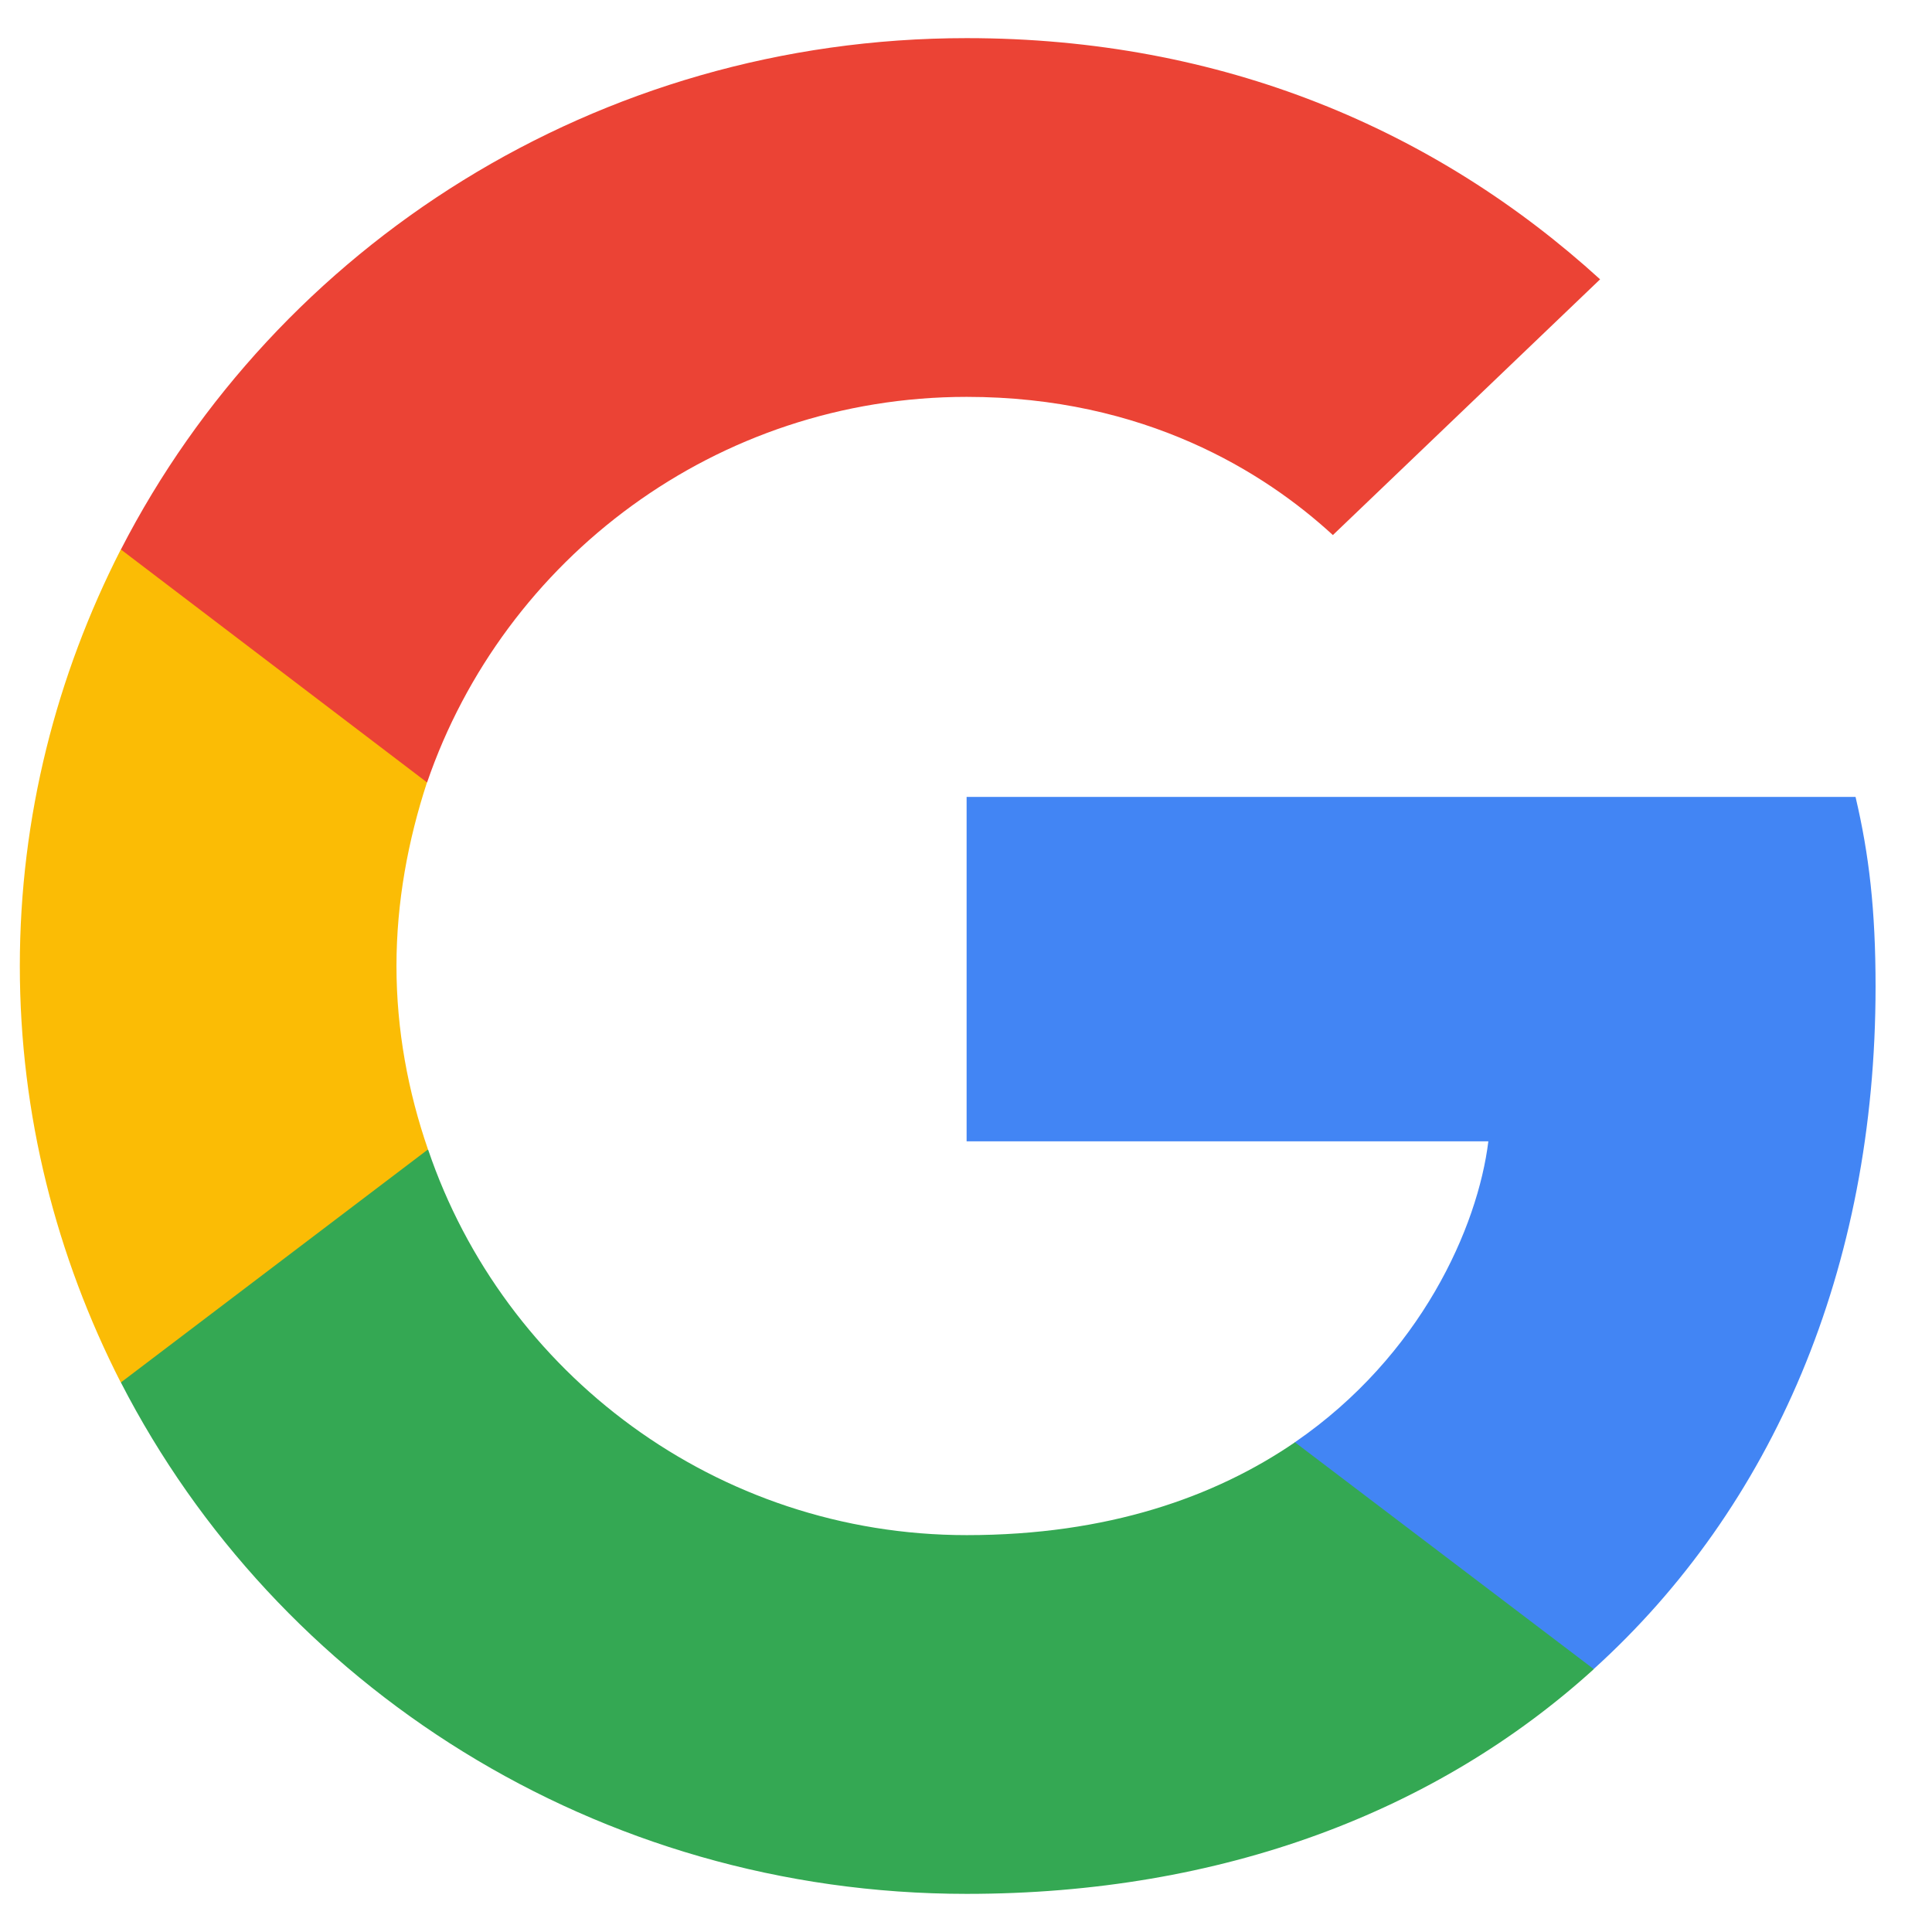  <svg width="19" height="19" viewBox="0 0 19 19" fill="none"
                                                xmlns="http://www.w3.org/2000/svg">
                                                <path
                                                    d="M18.445 9.703C18.445 8.953 18.382 8.405 18.248 7.837H9.506V11.224H14.637C14.534 12.065 13.975 13.332 12.734 14.184L12.716 14.297L15.48 16.396L15.672 16.415C17.431 14.823 18.445 12.481 18.445 9.703Z"
                                                    fill="#4285F4"></path>
                                                <path
                                                    d="M9.507 18.625C12.021 18.625 14.132 17.814 15.674 16.415L12.735 14.184C11.949 14.722 10.894 15.097 9.507 15.097C7.045 15.097 4.955 13.505 4.21 11.305L4.101 11.314L1.227 13.494L1.189 13.596C2.721 16.577 5.866 18.625 9.507 18.625Z"
                                                    fill="#34A853"></path>
                                                <path
                                                    d="M4.209 11.304C4.013 10.737 3.899 10.128 3.899 9.5C3.899 8.871 4.013 8.263 4.199 7.695L4.194 7.574L1.284 5.359L1.188 5.404C0.557 6.641 0.195 8.03 0.195 9.5C0.195 10.97 0.557 12.359 1.188 13.596L4.209 11.304Z"
                                                    fill="#FBBC05"></path>
                                                <path
                                                    d="M9.507 3.903C11.256 3.903 12.435 4.643 13.108 5.262L15.736 2.747C14.122 1.277 12.021 0.375 9.507 0.375C5.866 0.375 2.721 2.423 1.189 5.404L4.2 7.695C4.955 5.495 7.045 3.903 9.507 3.903Z"
                                                    fill="#EB4335"></path>
                                            </svg>
